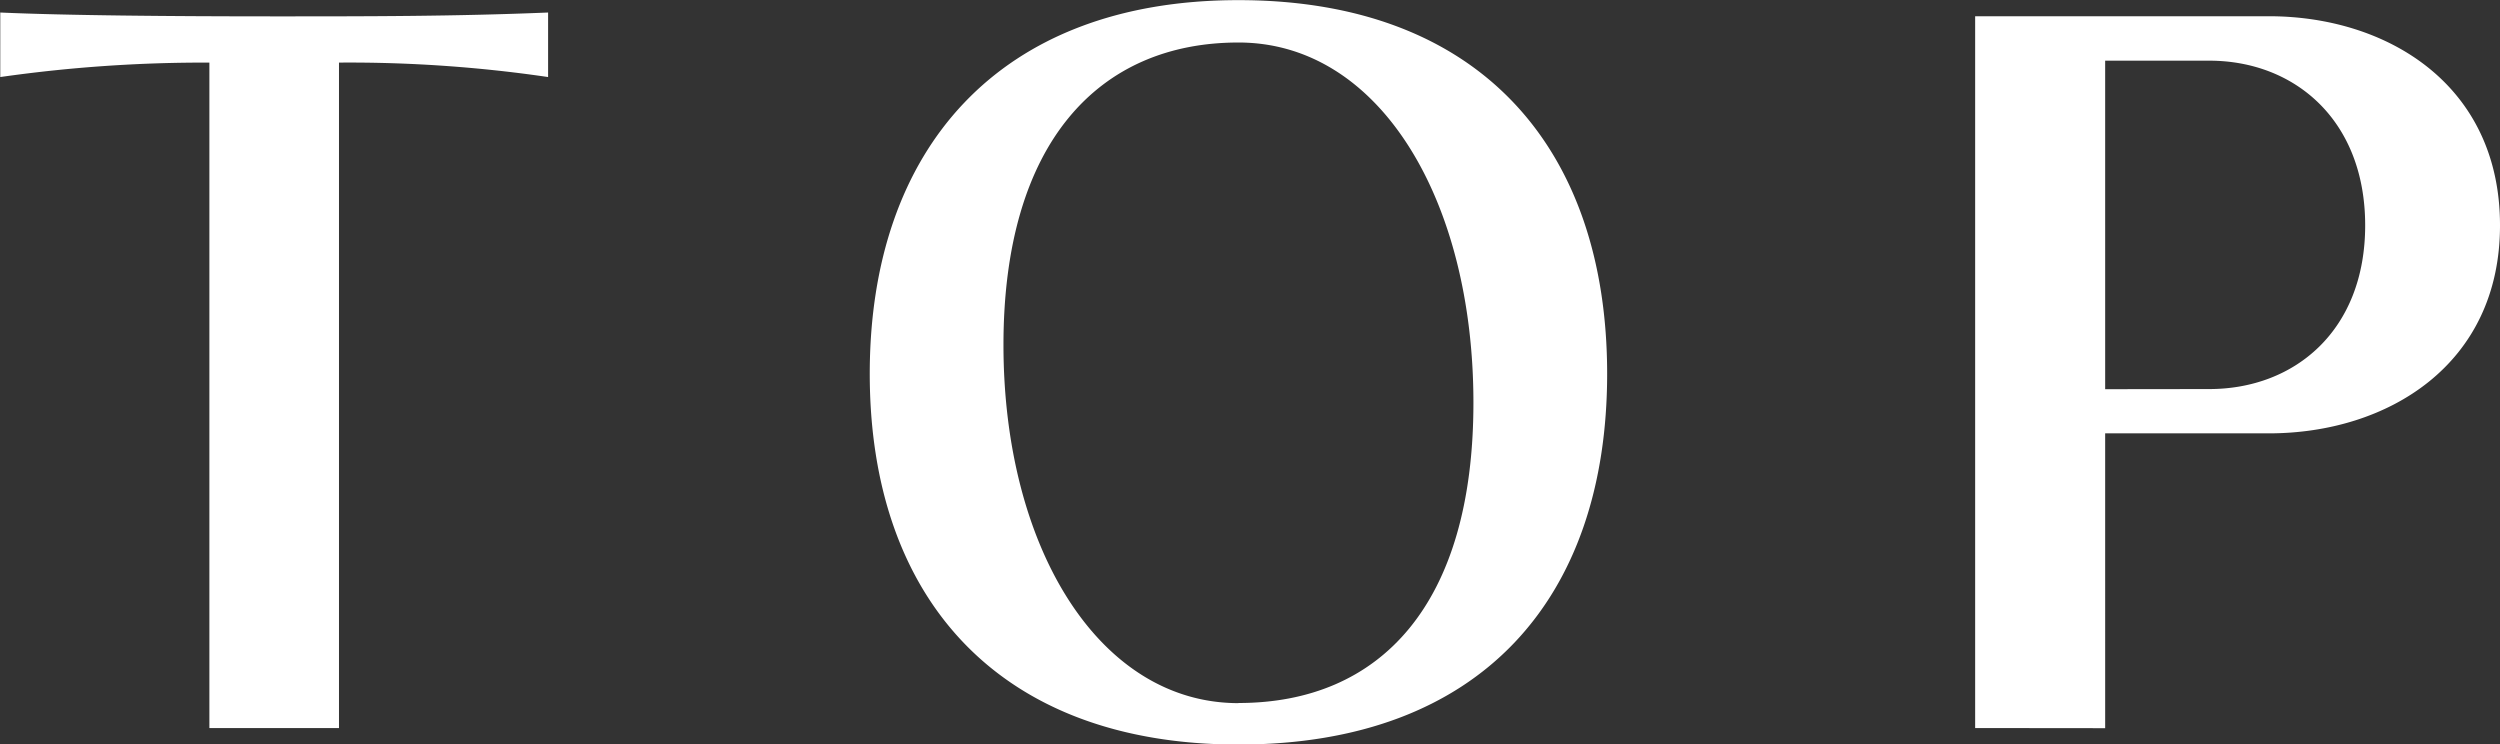 <svg xmlns="http://www.w3.org/2000/svg" width="90.86" height="27.055" viewBox="0 0 90.86 27.055">
  <rect x="0" y="0" width="90.86" height="27.055" fill="#333333" stroke="none"/>
  <path id="パス_27" data-name="パス 27" d="M160.845,34V9.815a49.791,49.791,0,0,1,7.6.525V7.995c-3.4.14-6.51.14-9.9.14-3.885,0-7.665-.035-10.01-.14V10.34a52.429,52.429,0,0,1,7.6-.525V34Zm32.69.6c8.82,0,13.4-5.32,13.4-13.475s-4.585-13.58-13.4-13.58c-8.715,0-13.4,5.425-13.4,13.58S184.82,34.6,193.535,34.6Zm0-1.505c-5.075,0-8.54-5.67-8.54-13.02s3.465-10.99,8.54-10.99c5.145,0,8.54,5.74,8.54,13.09S198.68,33.09,193.535,33.09Zm31.5.91V23.29h5.95c4.305,0,8.4-2.485,8.4-7.56,0-5.11-4.1-7.6-8.4-7.6H220.31V34Zm0-12.32V9.745h3.78c3.115,0,5.67,2.17,5.67,5.985s-2.555,5.95-5.67,5.95Z" transform="translate(-148.525 -7.54)" fill="#fff"/>
</svg>
